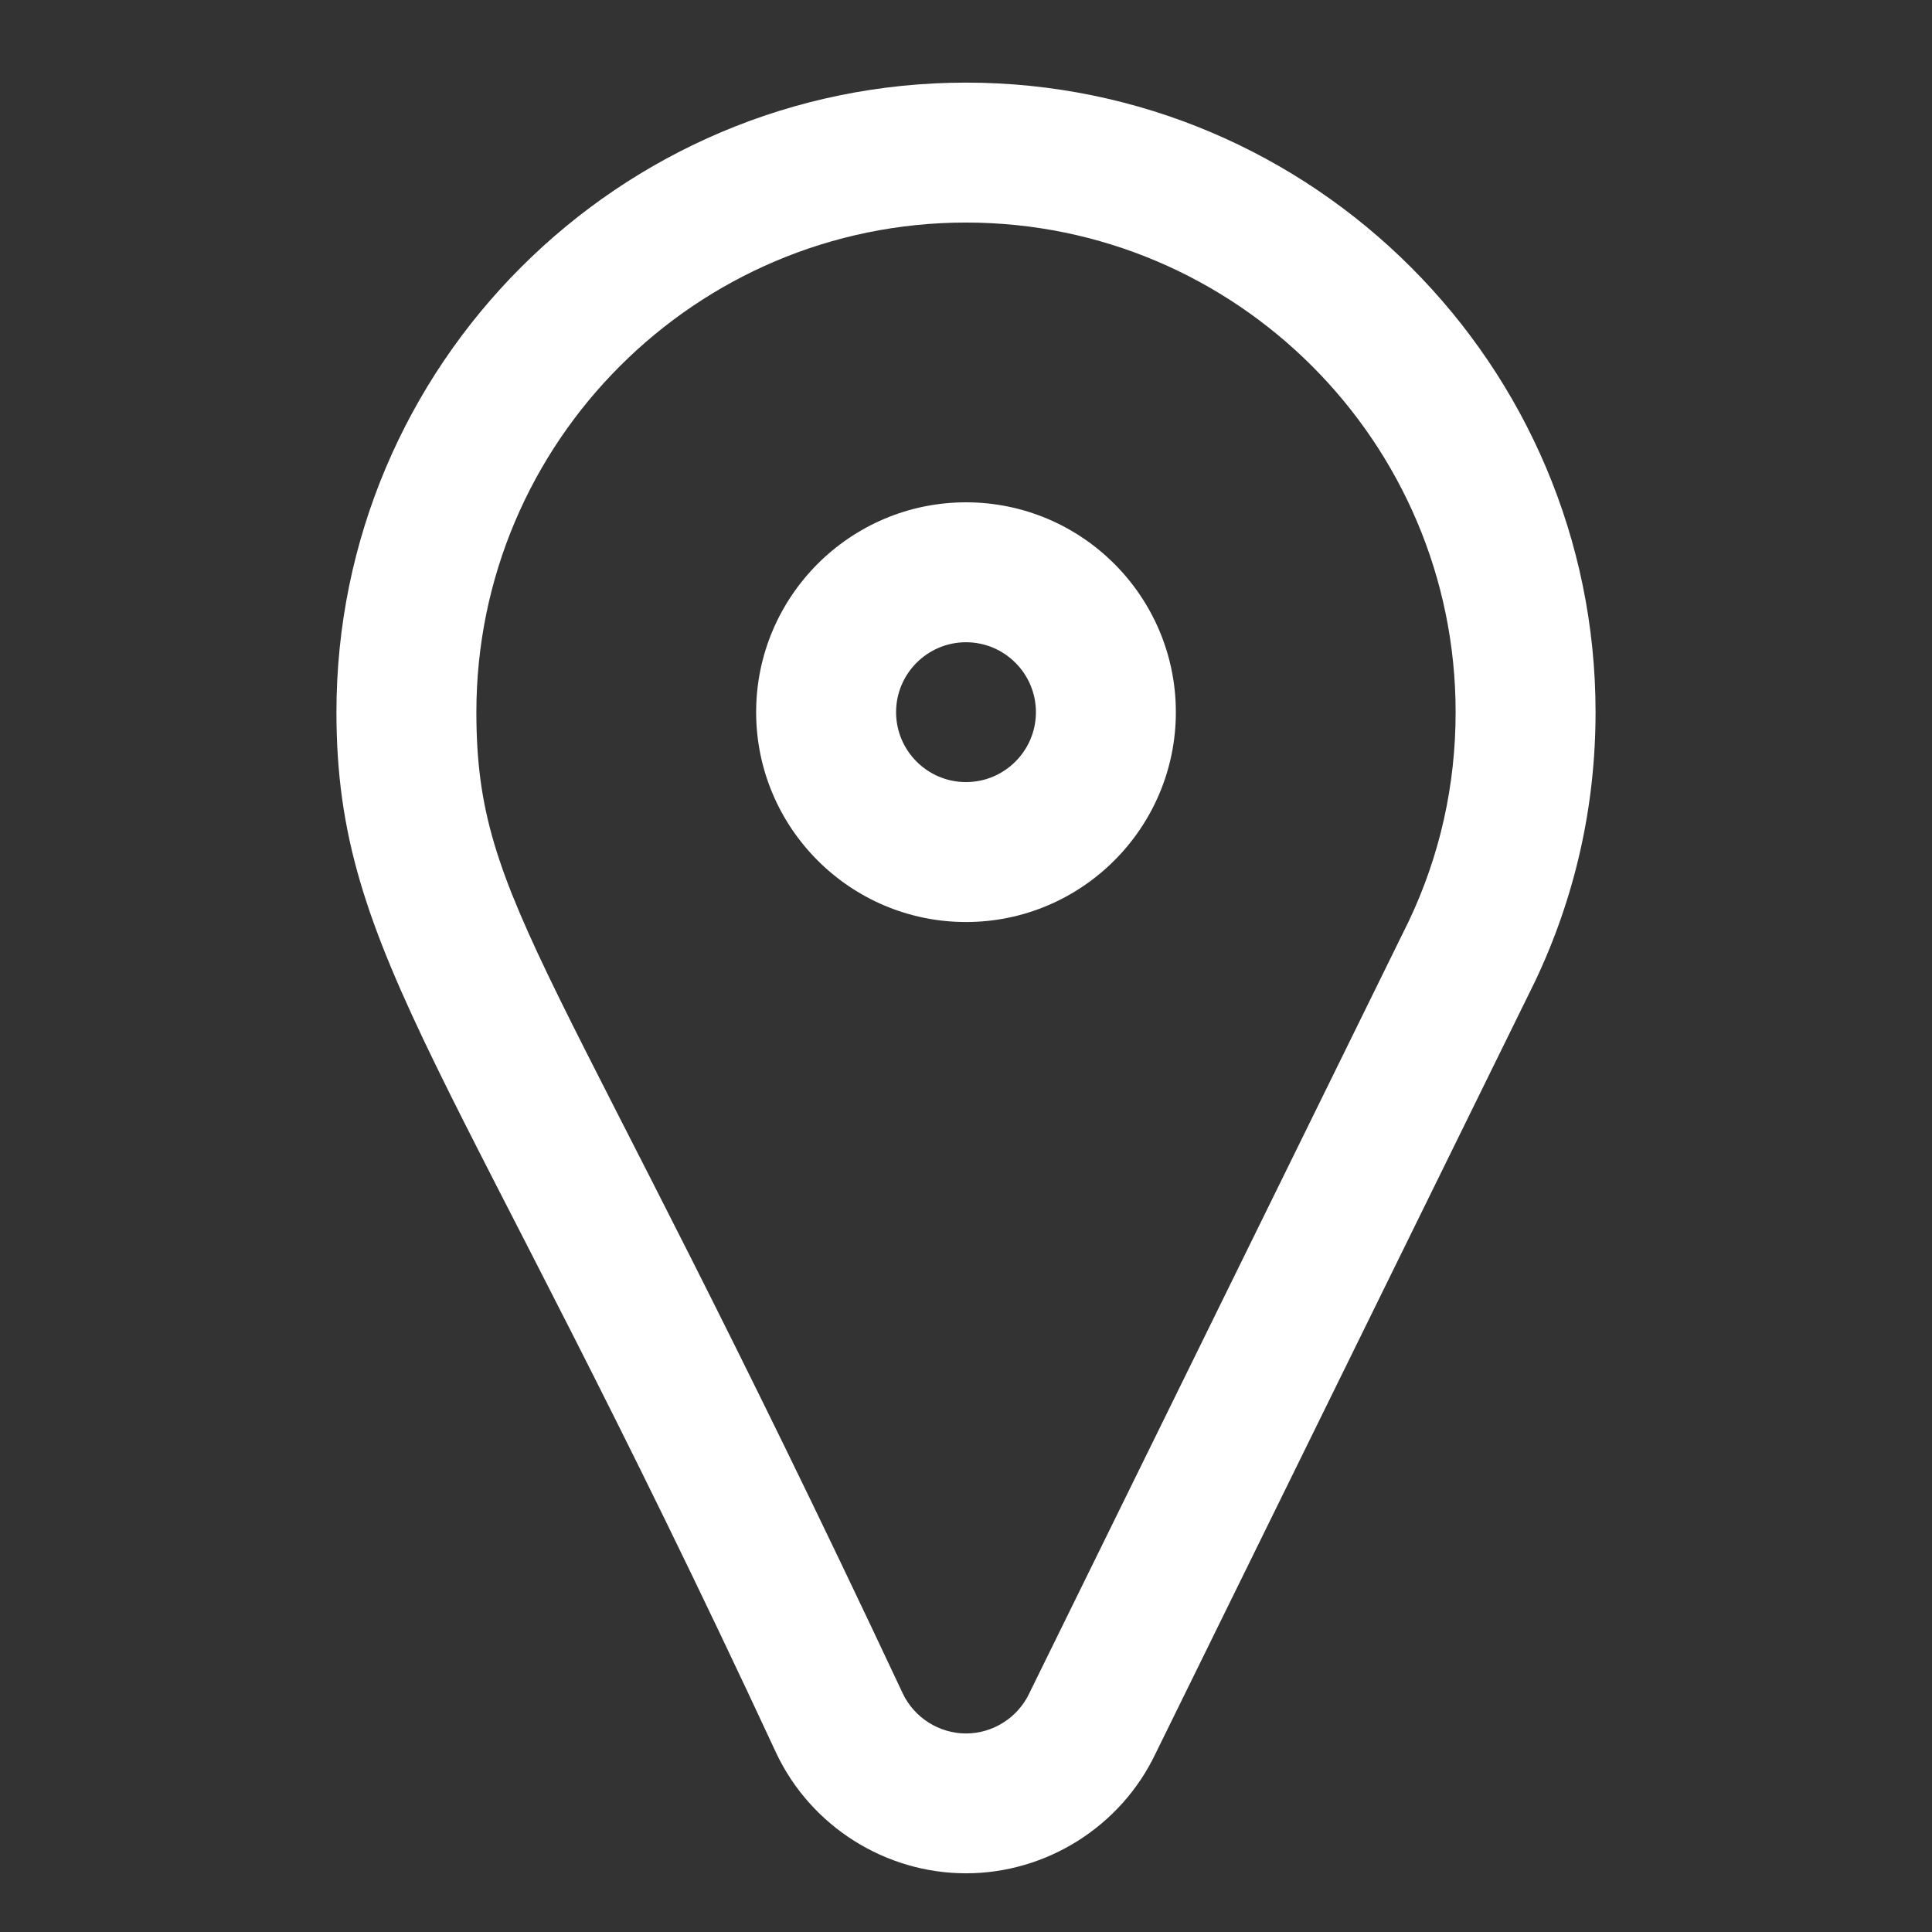 <svg width="21" height="21" viewBox="0 0 21 21" fill="none" xmlns="http://www.w3.org/2000/svg">
<rect x="0" y="0" width="21" height="21" fill="#333333" stroke="none"/>
<g clip-path="url(#clip0_41_1291)">
<path d="M10.5 10.022C9.242 10.022 8.219 8.999 8.219 7.741C8.219 6.483 9.242 5.46 10.5 5.46C11.758 5.46 12.781 6.483 12.781 7.741C12.781 8.999 11.758 10.022 10.5 10.022ZM10.5 6.981C10.081 6.981 9.74 7.322 9.74 7.741C9.74 8.16 10.081 8.501 10.5 8.501C10.919 8.501 11.26 8.16 11.26 7.741C11.26 7.322 10.919 6.981 10.5 6.981Z" fill="white"/>
<path d="M10.5 20.362C9.625 20.362 8.818 19.853 8.441 19.063C4.95 11.547 3.657 10.411 3.657 7.741C3.657 3.968 6.727 0.898 10.5 0.898C14.273 0.898 17.343 3.968 17.343 7.741C17.343 8.763 17.122 9.746 16.687 10.664C16.685 10.668 16.683 10.671 16.682 10.674L12.559 19.063C12.182 19.853 11.375 20.362 10.5 20.362ZM9.808 18.397C9.809 18.4 9.811 18.403 9.812 18.406C9.938 18.671 10.208 18.842 10.5 18.842C10.792 18.842 11.062 18.671 11.188 18.406C11.189 18.403 11.191 18.4 11.192 18.397L15.315 10.008C15.652 9.296 15.822 8.534 15.822 7.741C15.822 4.806 13.435 2.419 10.5 2.419C7.565 2.419 5.178 4.806 5.178 7.741C5.178 9.854 6.045 10.381 9.808 18.397Z" fill="white"/>
</g>
<defs>
<clipPath id="clip0_41_1291">
<rect width="19.464" height="19.464" fill="white" transform="translate(0.768 0.898)"/>
</clipPath>
</defs>
</svg>
